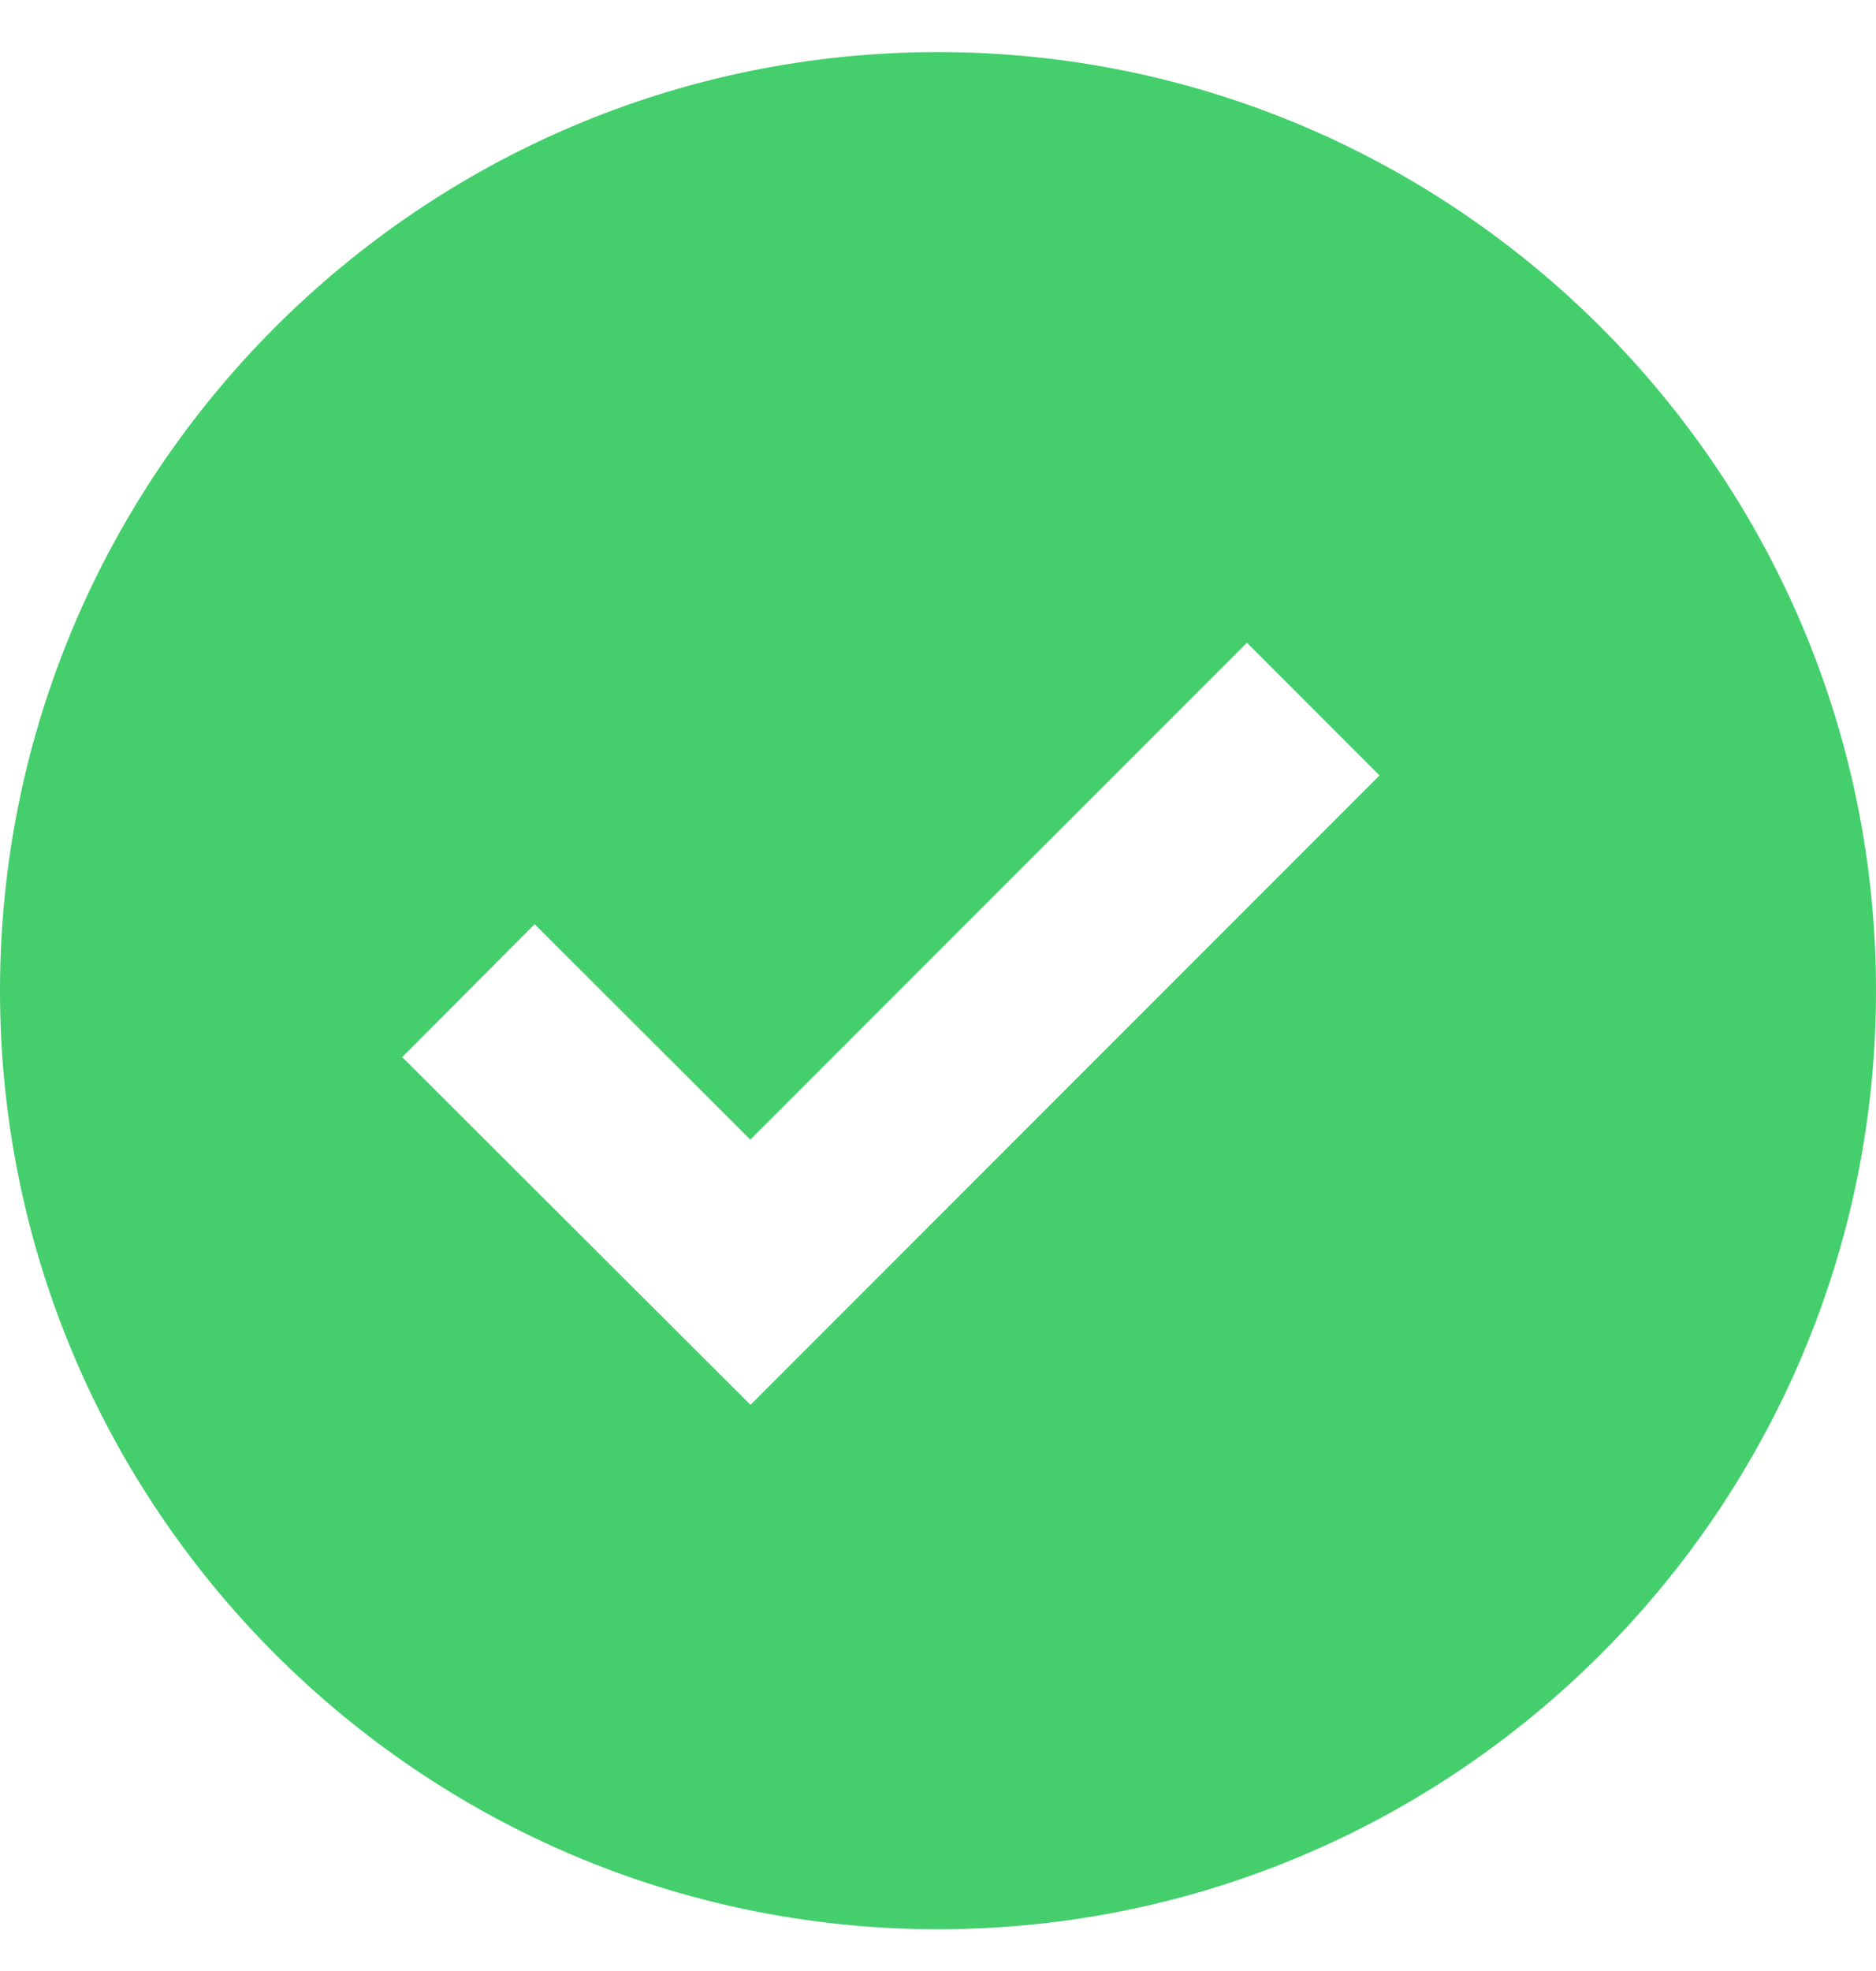 <svg width="20" height="21" viewBox="0 0 20 21" fill="none" xmlns="http://www.w3.org/2000/svg">
<path d="M10 0.555C4.486 0.555 0 5.041 0 10.555C0 16.069 4.486 20.555 10 20.555C15.514 20.555 20 16.069 20 10.555C20 5.041 15.514 0.555 10 0.555ZM8.001 14.968L4.288 11.263L5.7 9.847L7.999 12.142L13.293 6.848L14.707 8.262L8.001 14.968Z" fill="#44CF6C"/>
</svg>
